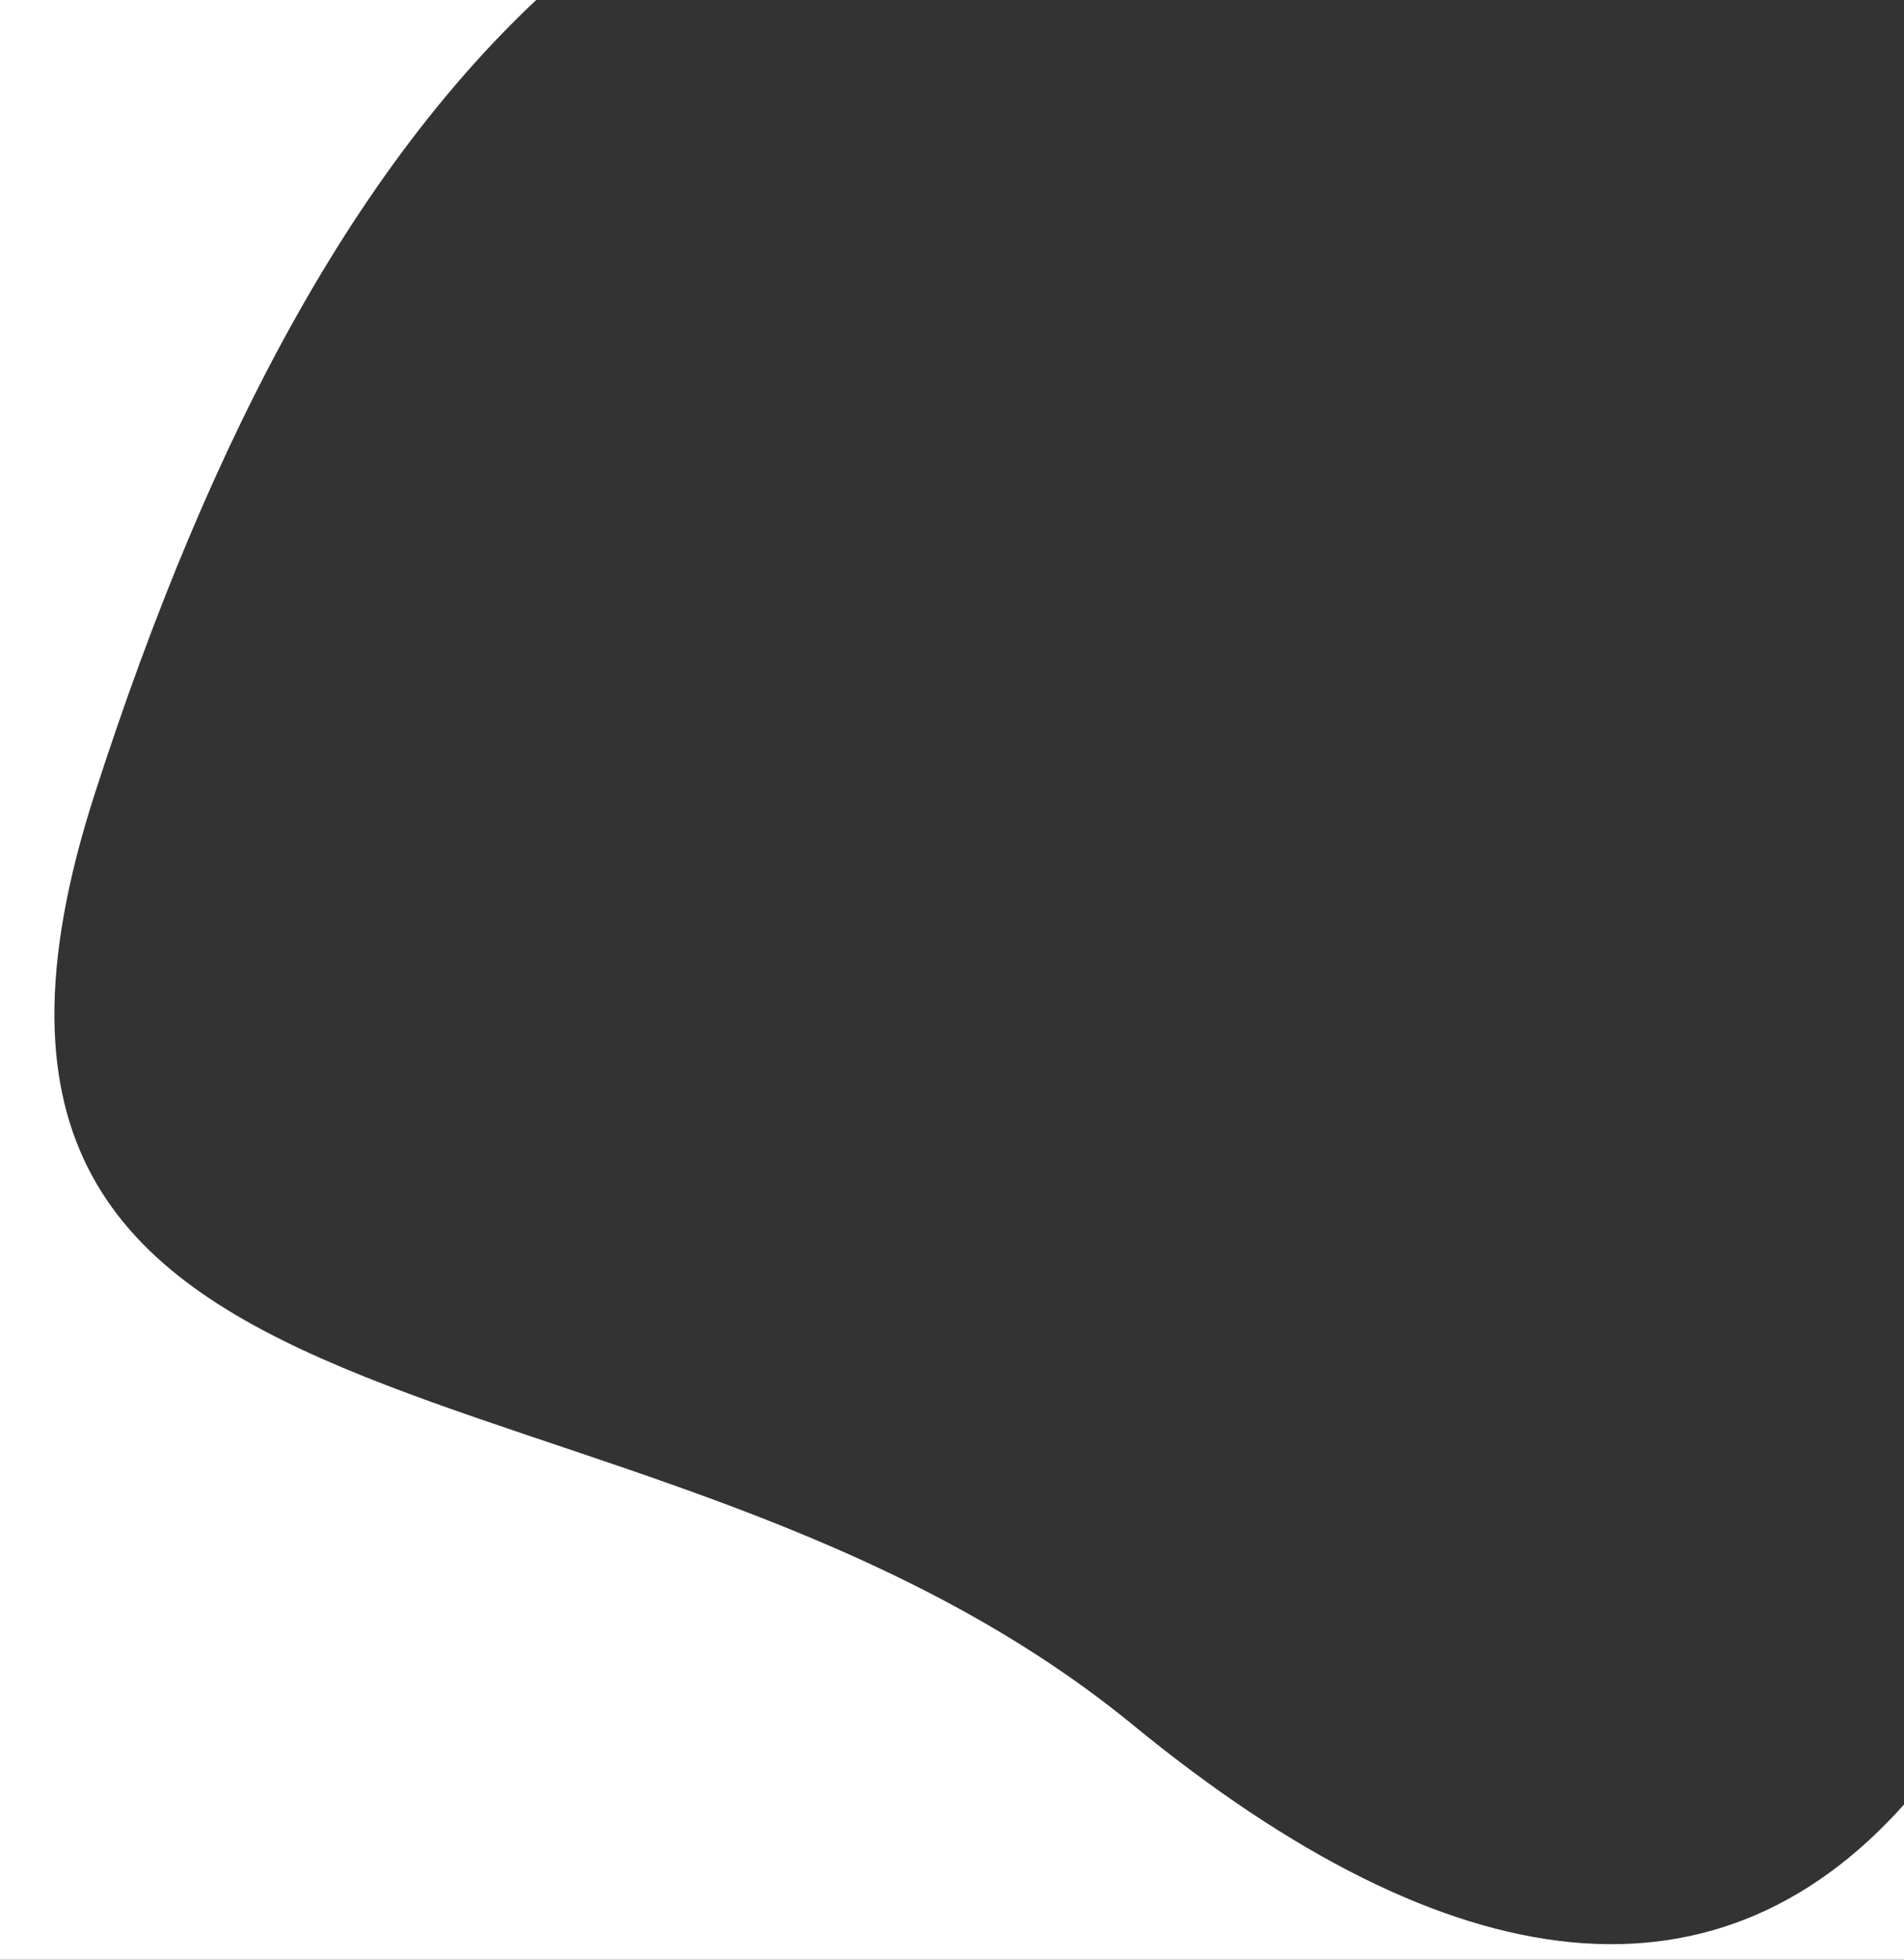 <?xml version="1.0" encoding="UTF-8"?>
<svg width="516px" height="531px" viewBox="0 0 516 531" version="1.1" xmlns="http://www.w3.org/2000/svg" xmlns:xlink="http://www.w3.org/1999/xlink">
    <rect x="0" y="0" width="516" height="531" fill="#333333" stroke="none"/>
    <!-- Generator: Sketch 61 (89581) - https://sketch.com -->
    <title>asset-cardgradient-desktop-bottom</title>
    <desc>Created with Sketch.</desc>
    <g id="asset-cardgradient-desktop-bottom" stroke="none" stroke-width="1" fill="none" fill-rule="evenodd">
        <path d="M156.577,-10.008 C98.314,38.774 56.936,118.131 25.647,215.187 C-35.187,403.891 172.328,356.953 307.118,467.44 C393.259,538.049 466.669,547.626 519.002,485.498 L519.002,551 L-14,551 L-14,-10 L156.577,-10.008 Z" id="Path" fill="#FFFFFF"></path>
    </g>
</svg>